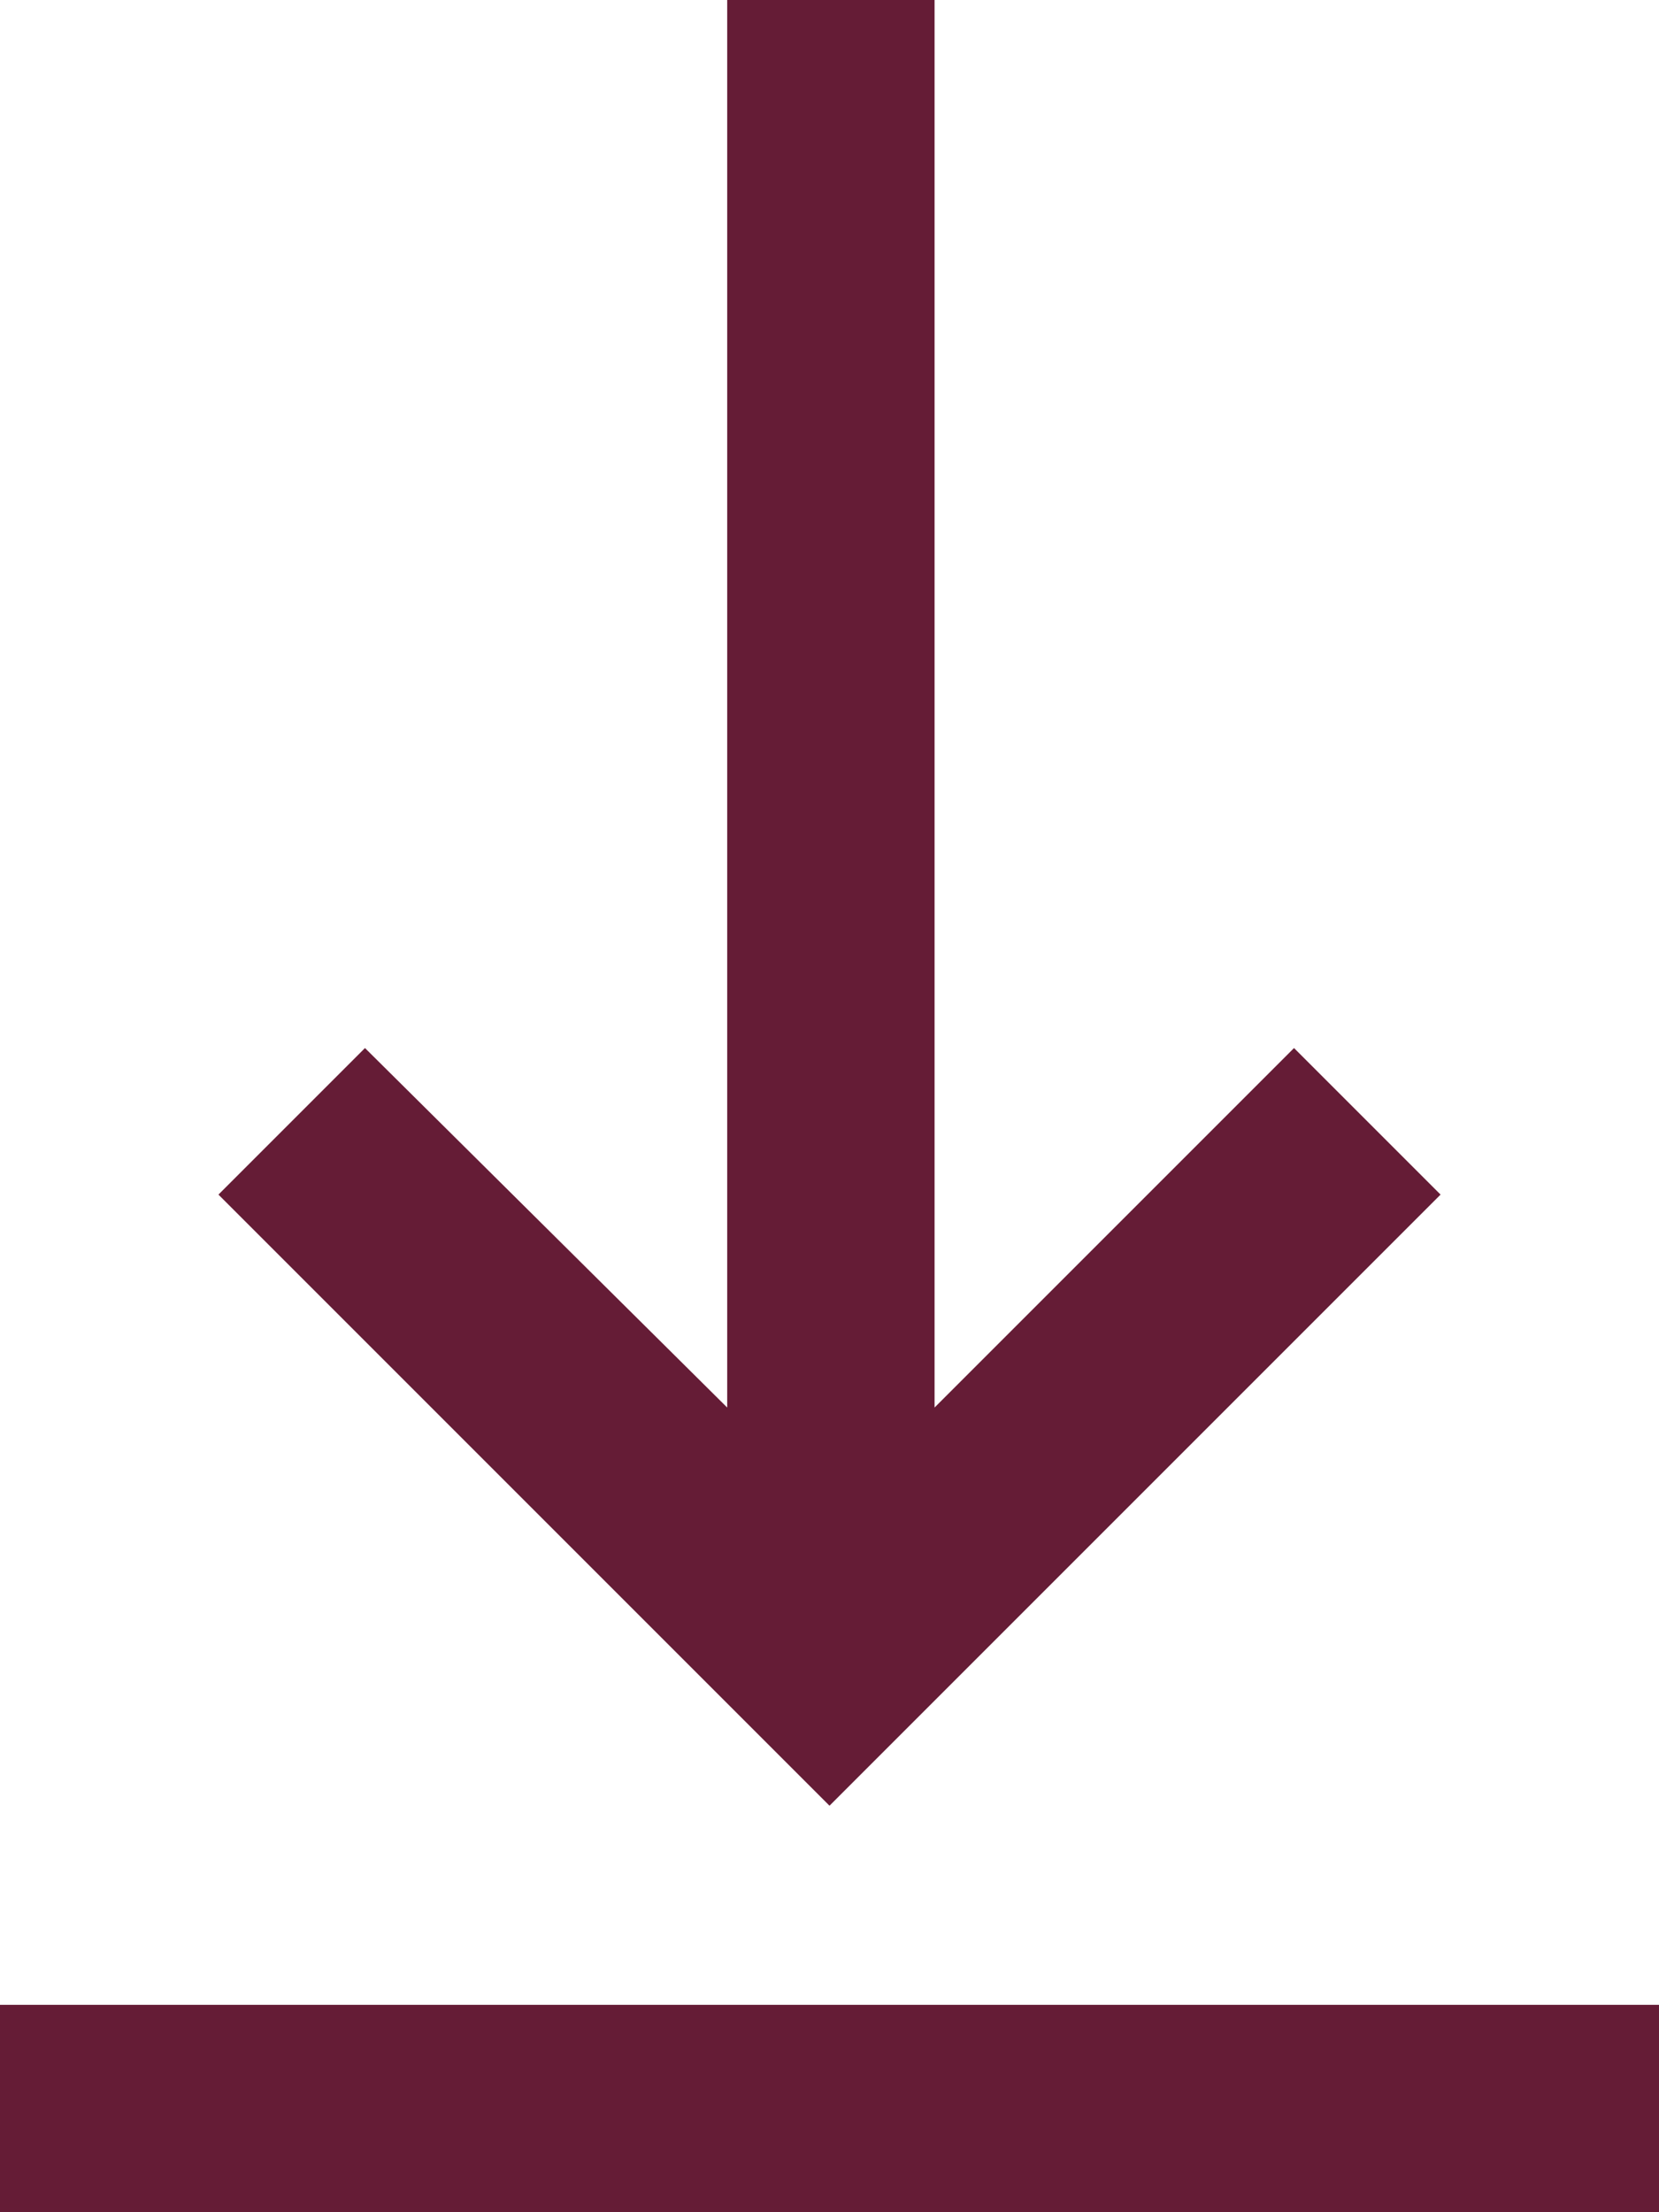 <?xml version="1.0" encoding="utf-8"?>
<!-- Generator: Adobe Illustrator 28.0.0, SVG Export Plug-In . SVG Version: 6.00 Build 0)  -->
<svg version="1.1" id="Слой_1" xmlns="http://www.w3.org/2000/svg" xmlns:xlink="http://www.w3.org/1999/xlink" x="0px" y="0px"
	 viewBox="0 0 60 80" style="enable-background:new 0 0 60 80;" xml:space="preserve">
<style type="text/css">
	.st0{fill:#651C36;}
</style>
<g>
	<polygon class="st0" points="26.3,0 26.3,50.9 13.2,37.9 7.9,43.2 30,65.3 52.1,43.2 46.8,37.9 33.8,50.9 33.8,0 	"/>
	<rect y="72.5" class="st0" width="60" height="7.5"/>
</g>
</svg>
